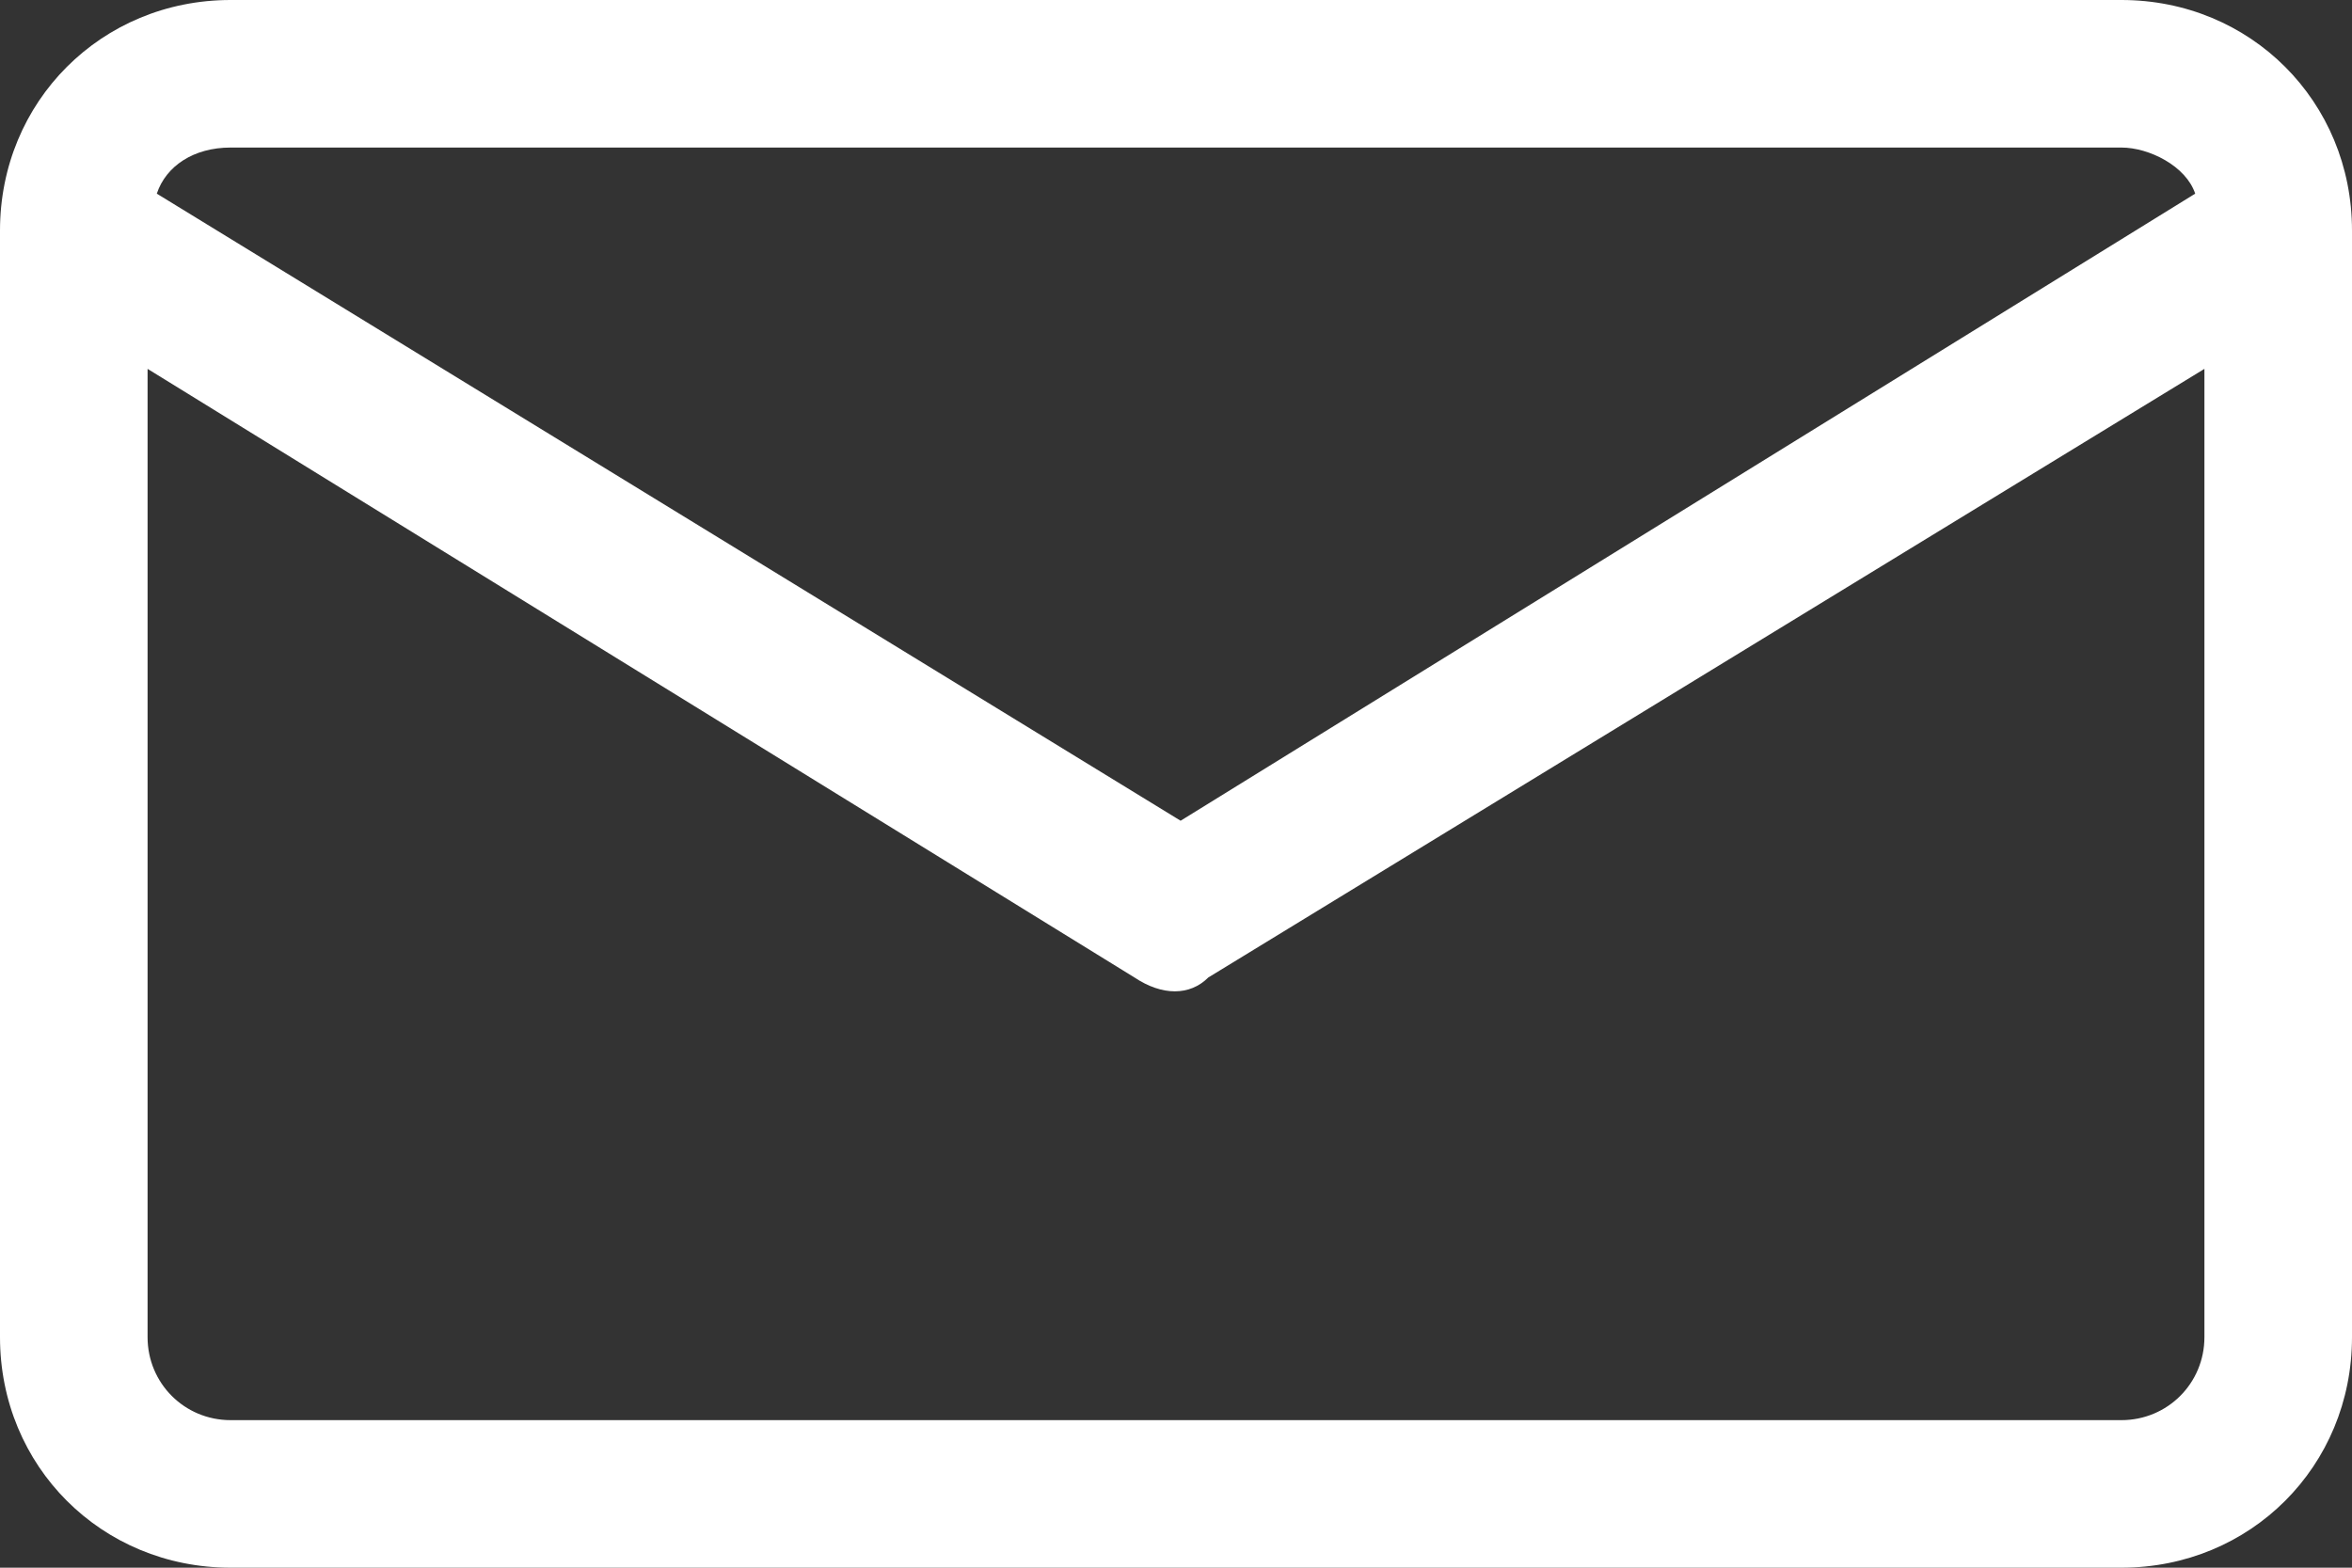 <?xml version="1.0" encoding="utf-8"?>
<!-- Generator: Adobe Illustrator 23.0.1, SVG Export Plug-In . SVG Version: 6.00 Build 0)  -->
<svg version="1.1" id="Layer_1" xmlns="http://www.w3.org/2000/svg" xmlns:xlink="http://www.w3.org/1999/xlink" x="0px" y="0px"
	 viewBox="0 0 25.5 17" style="enable-background:new 0 0 25.5 17;" xml:space="preserve">
<rect x="0" y="0" width="25.5" height="17" fill="#333333" stroke="none"/>
<g>
	<path fill="#ffffff" d="M2.5,17H23c1.4,0,2.5-1.1,2.5-2.5v-12C25.5,1.1,24.4,0,23,0H2.5C1.1,0,0,1.1,0,2.5v12C0,15.9,1.1,17,2.5,17z M2.5,1.6H23
		c0.3,0,0.7,0.2,0.8,0.5l-11,6.8L1.7,2.1C1.8,1.8,2.1,1.6,2.5,1.6z M23,15.4H2.5c-0.5,0-0.9-0.4-0.9-0.9V4l10.7,6.6
		c0.3,0.2,0.6,0.2,0.8,0L23.9,4v10.5C23.9,15,23.5,15.4,23,15.4z"/>
</g>
</svg>
